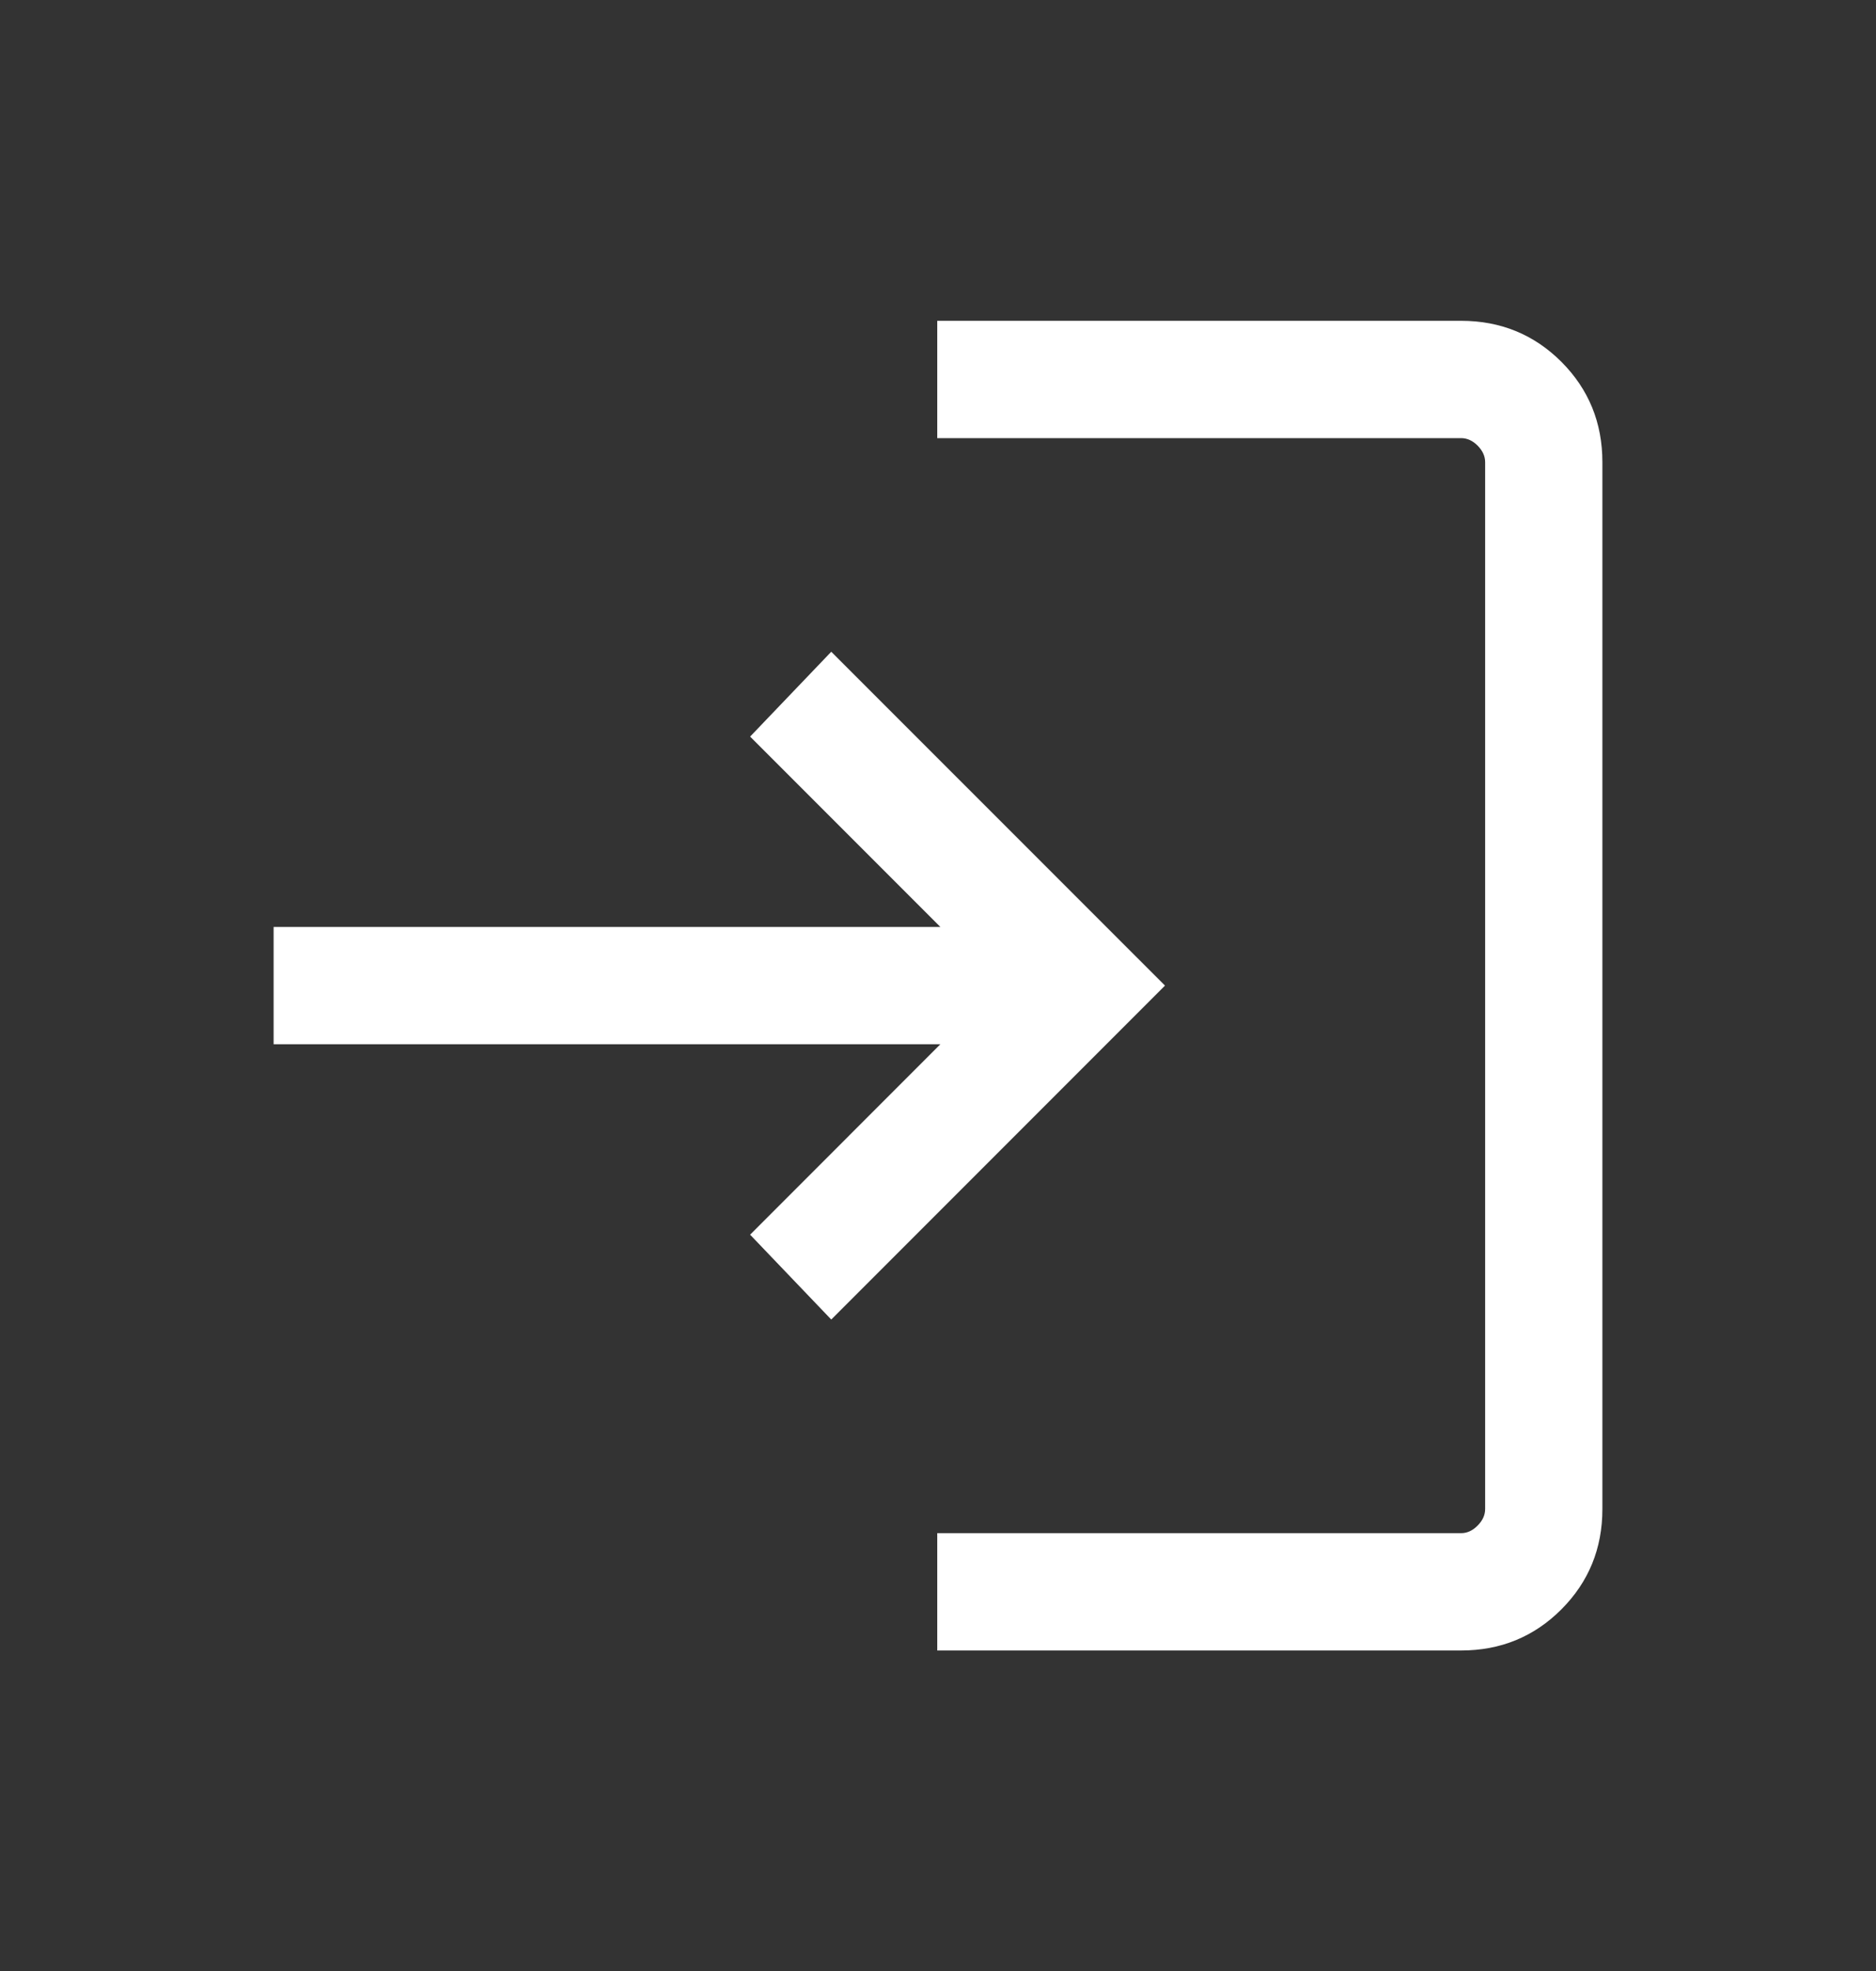 <svg width="20" height="21" viewBox="0 0 20 21" fill="none" xmlns="http://www.w3.org/2000/svg">
<rect x="0" y="0" width="20" height="21" fill="#333333" stroke="none"/>
<path d="M9.992 17.585V16.335H15.577C15.641 16.335 15.7 16.308 15.753 16.254C15.806 16.201 15.833 16.142 15.833 16.078V4.924C15.833 4.86 15.806 4.802 15.753 4.748C15.7 4.695 15.641 4.668 15.577 4.668H9.992V3.418H15.577C15.998 3.418 16.354 3.564 16.646 3.855C16.937 4.147 17.083 4.503 17.083 4.924V16.078C17.083 16.499 16.937 16.855 16.646 17.147C16.354 17.439 15.998 17.585 15.577 17.585H9.992ZM8.862 14.059L7.997 13.155L10.025 11.126H2.917V9.876H10.025L7.997 7.848L8.862 6.944L12.42 10.501L8.862 14.059Z" fill="white"/>
</svg>